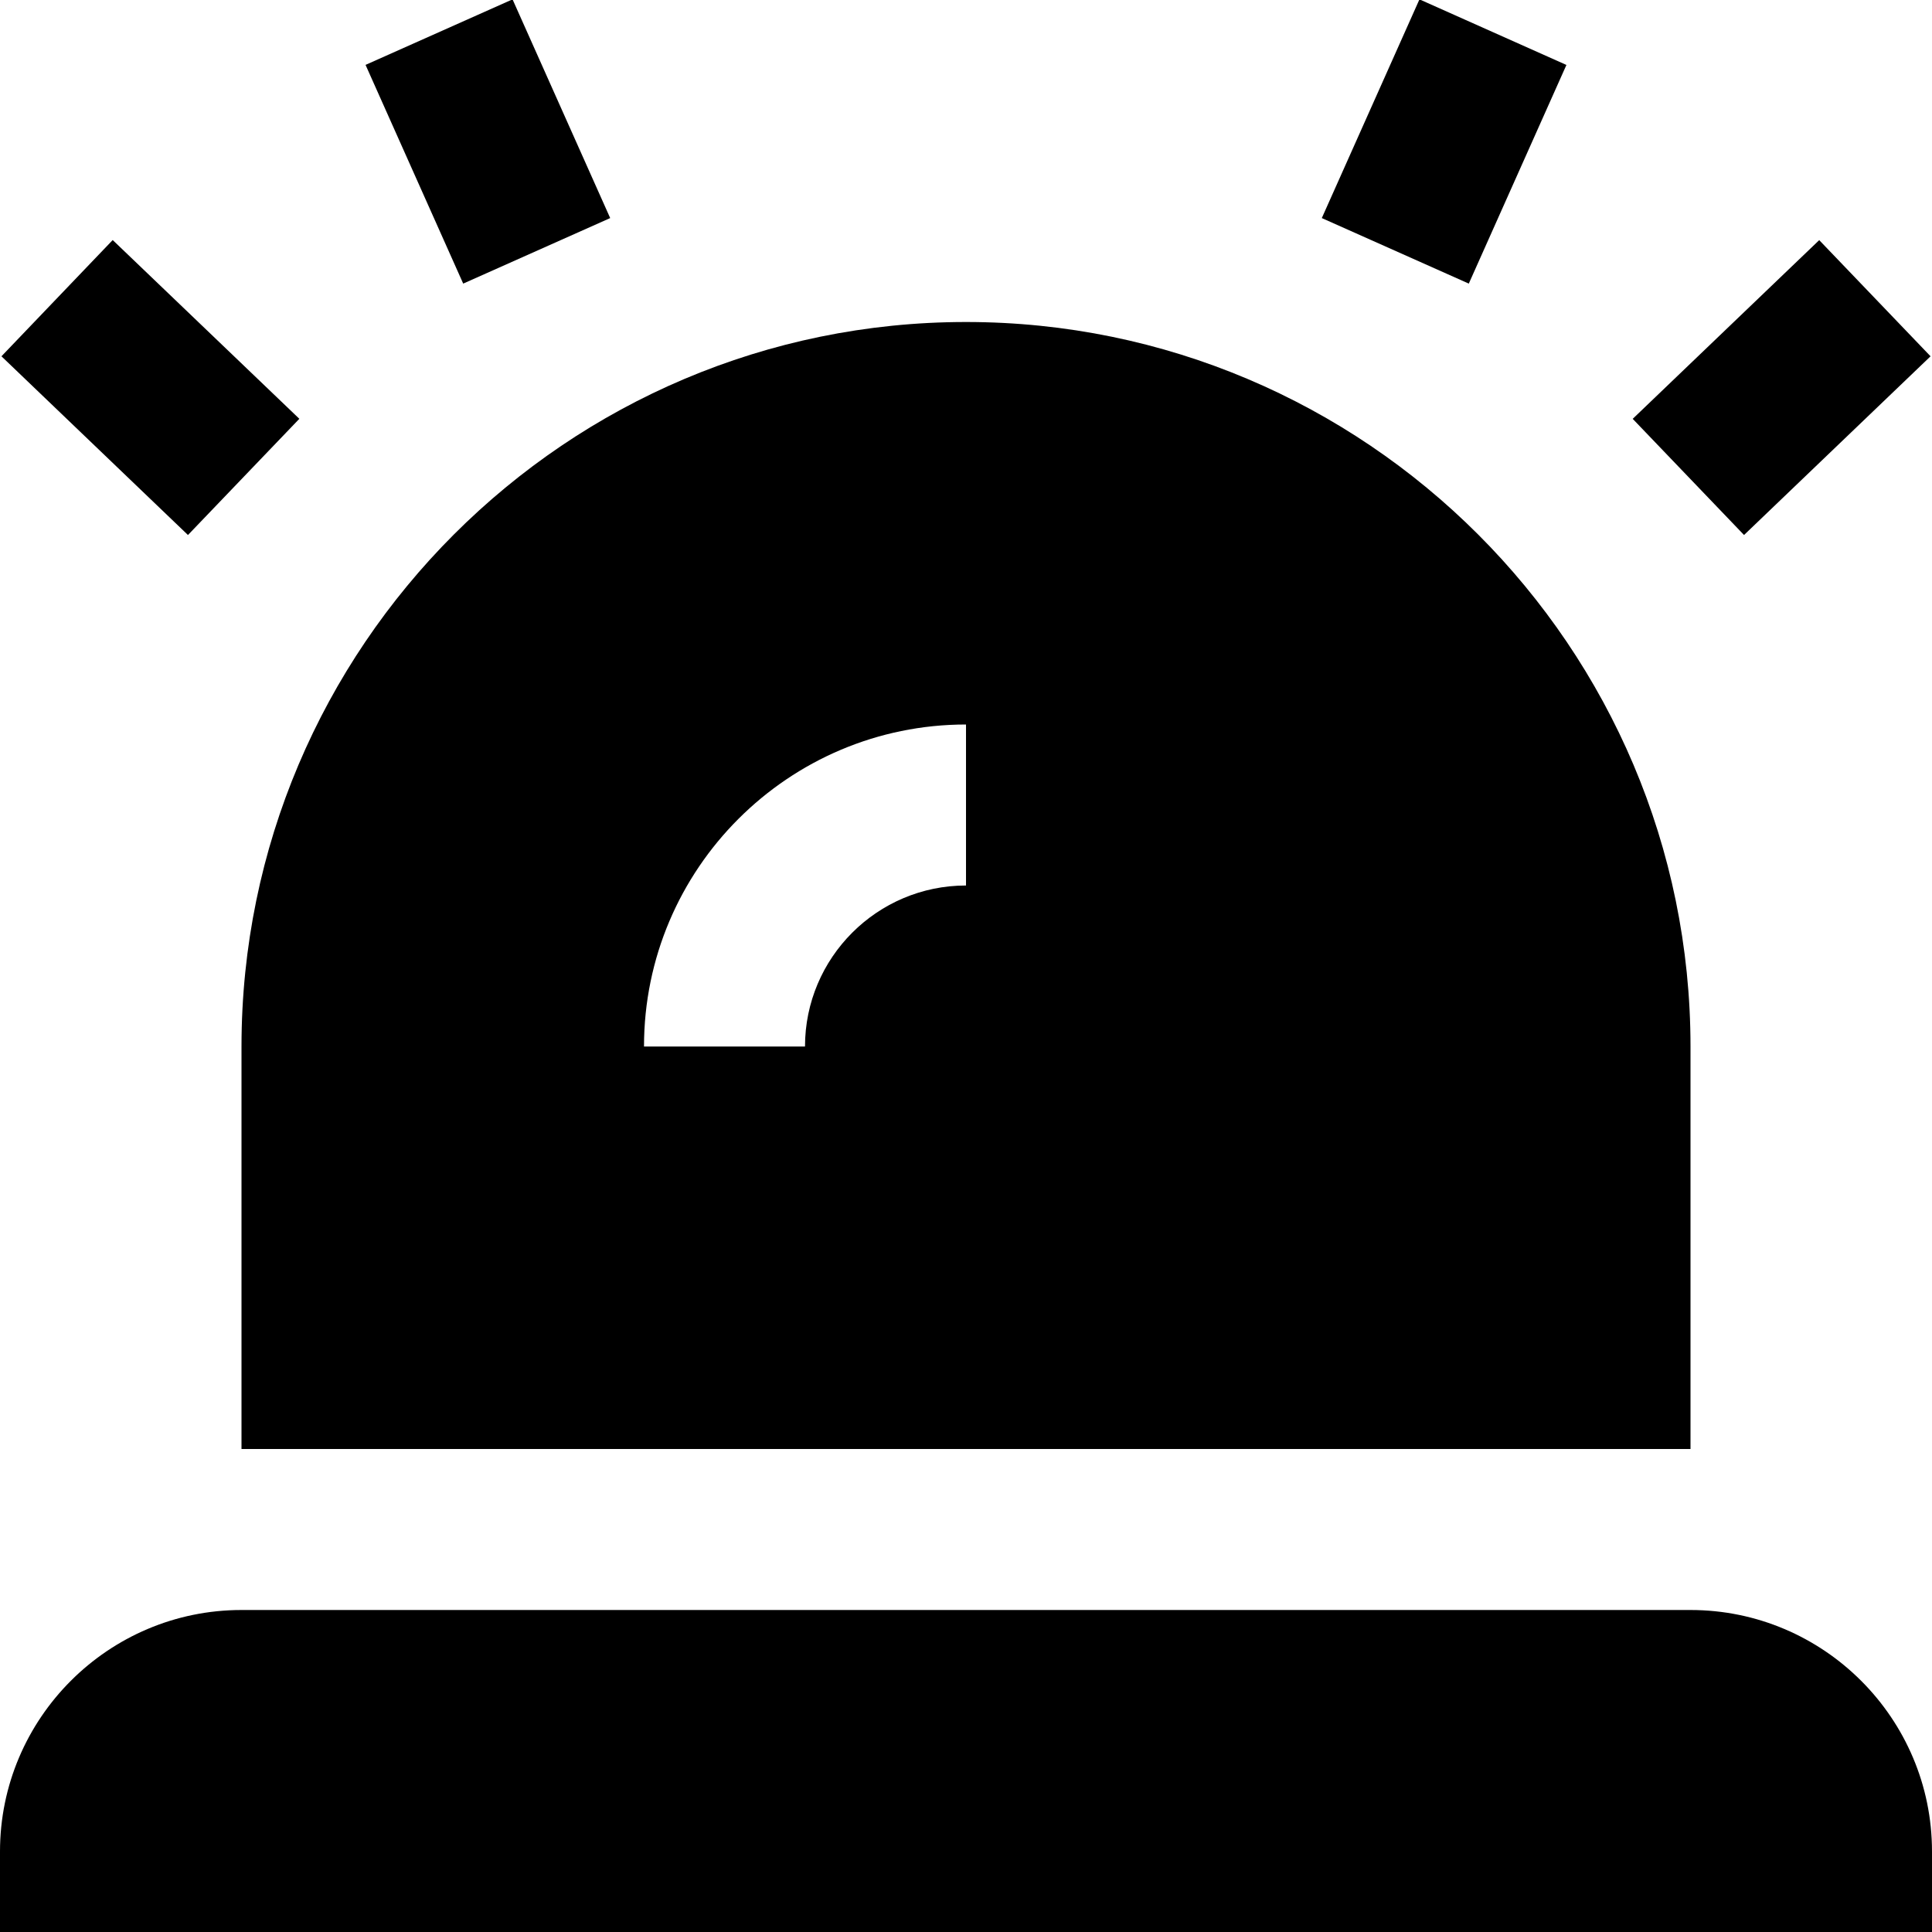 <?xml version="1.0" encoding="UTF-8"?>
<svg xmlns="http://www.w3.org/2000/svg" id="Layer_1" data-name="Layer 1" viewBox="0 0 24 24" width="512" height="512"><path d="m24,24H0v-1c0-1.654,1.346-3,3-3h18c1.654,0,3,1.346,3,3v1ZM3.718,5.202L1.4,2.982.018,4.426l2.317,2.22,1.383-1.443Zm3.862-2.493L6.367-.008l-1.826.814,1.213,2.717,1.826-.814Zm16.402,1.717l-1.383-1.443-2.317,2.22,1.383,1.443,2.317-2.22Zm-4.523-3.619L17.633-.008l-1.213,2.717,1.826.814,1.213-2.717Zm1.541,12.193c0-4.963-4.037-9-9-9S3,8.037,3,13v5h18v-5Zm-9-2c-1.103,0-2,.897-2,2h-2c0-2.206,1.794-4,4-4v2Z"/></svg>
